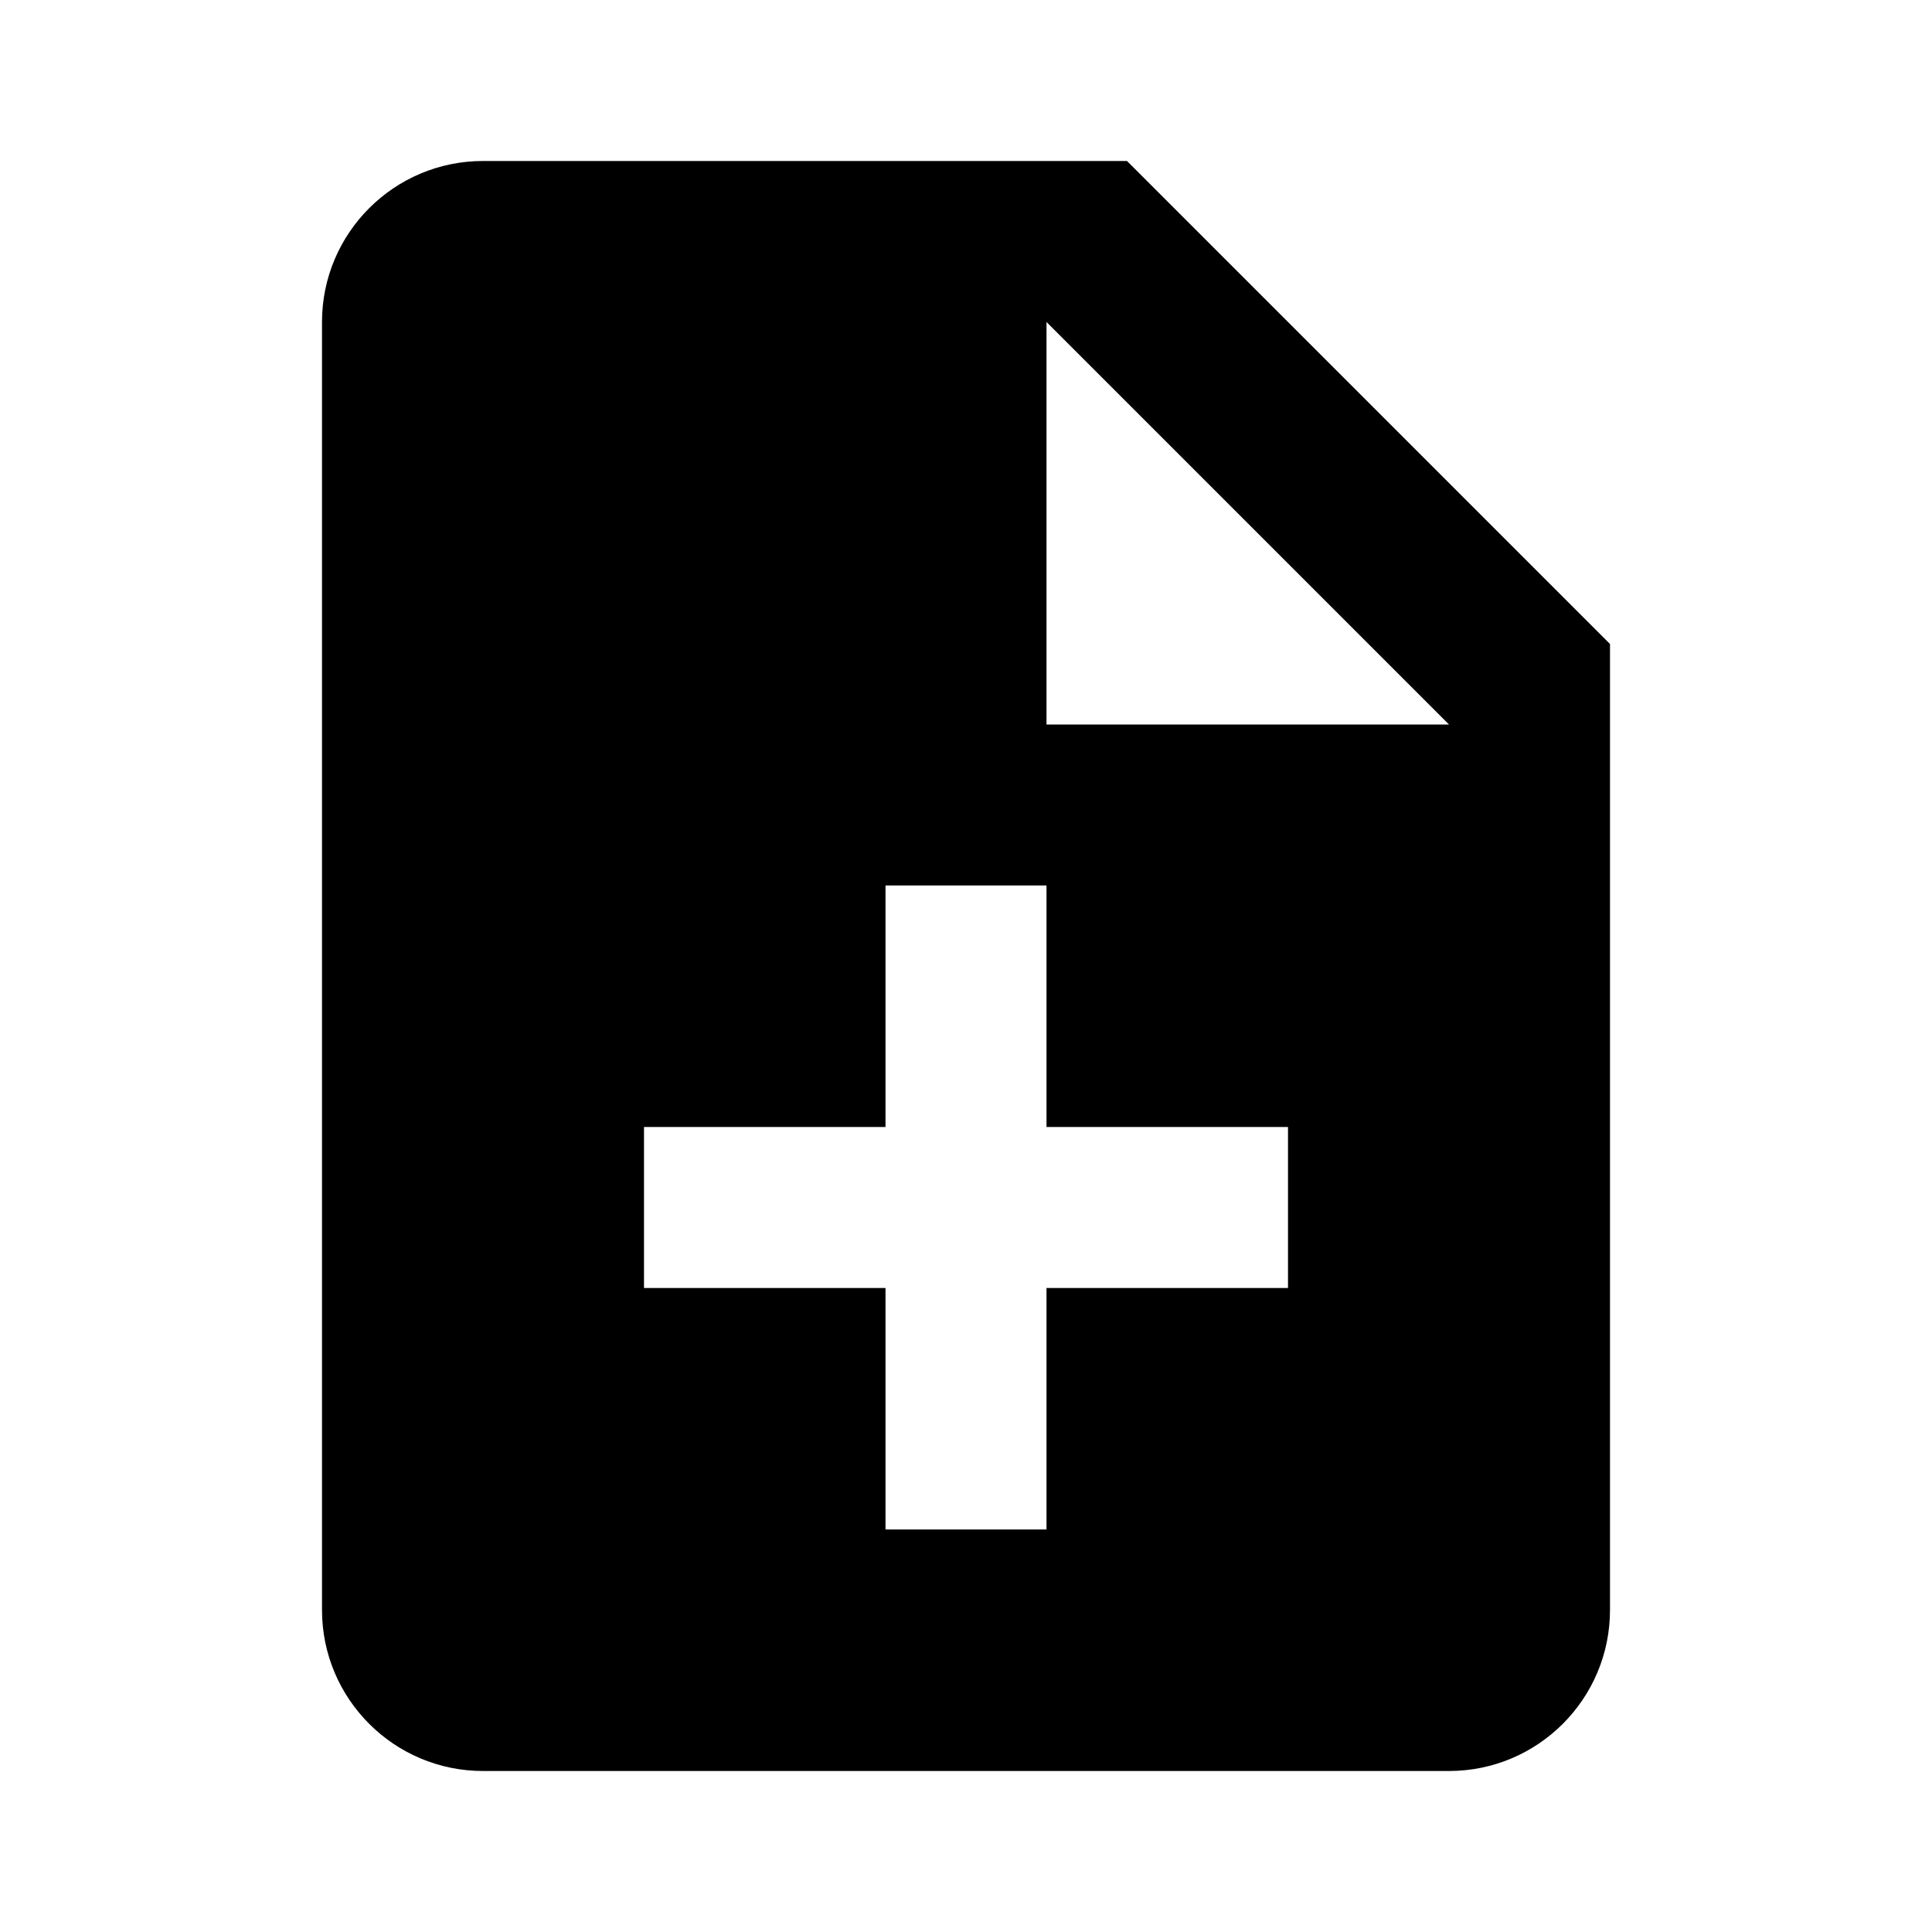 <svg xmlns="http://www.w3.org/2000/svg" width="24" height="24" viewBox="0 0 24 24"><path d="M6,22h12c1.104,0,2-0.896,2-2V8l-6-6H6C4.896,2,4,2.896,4,4v16C4,21.104,4.896,22,6,22z M13,4l5,5h-4c-0.553,0-1,0-1,0V4z M8,14h3v-3h2v3h3v2h-3v3h-2v-3H8V14z"/></svg>